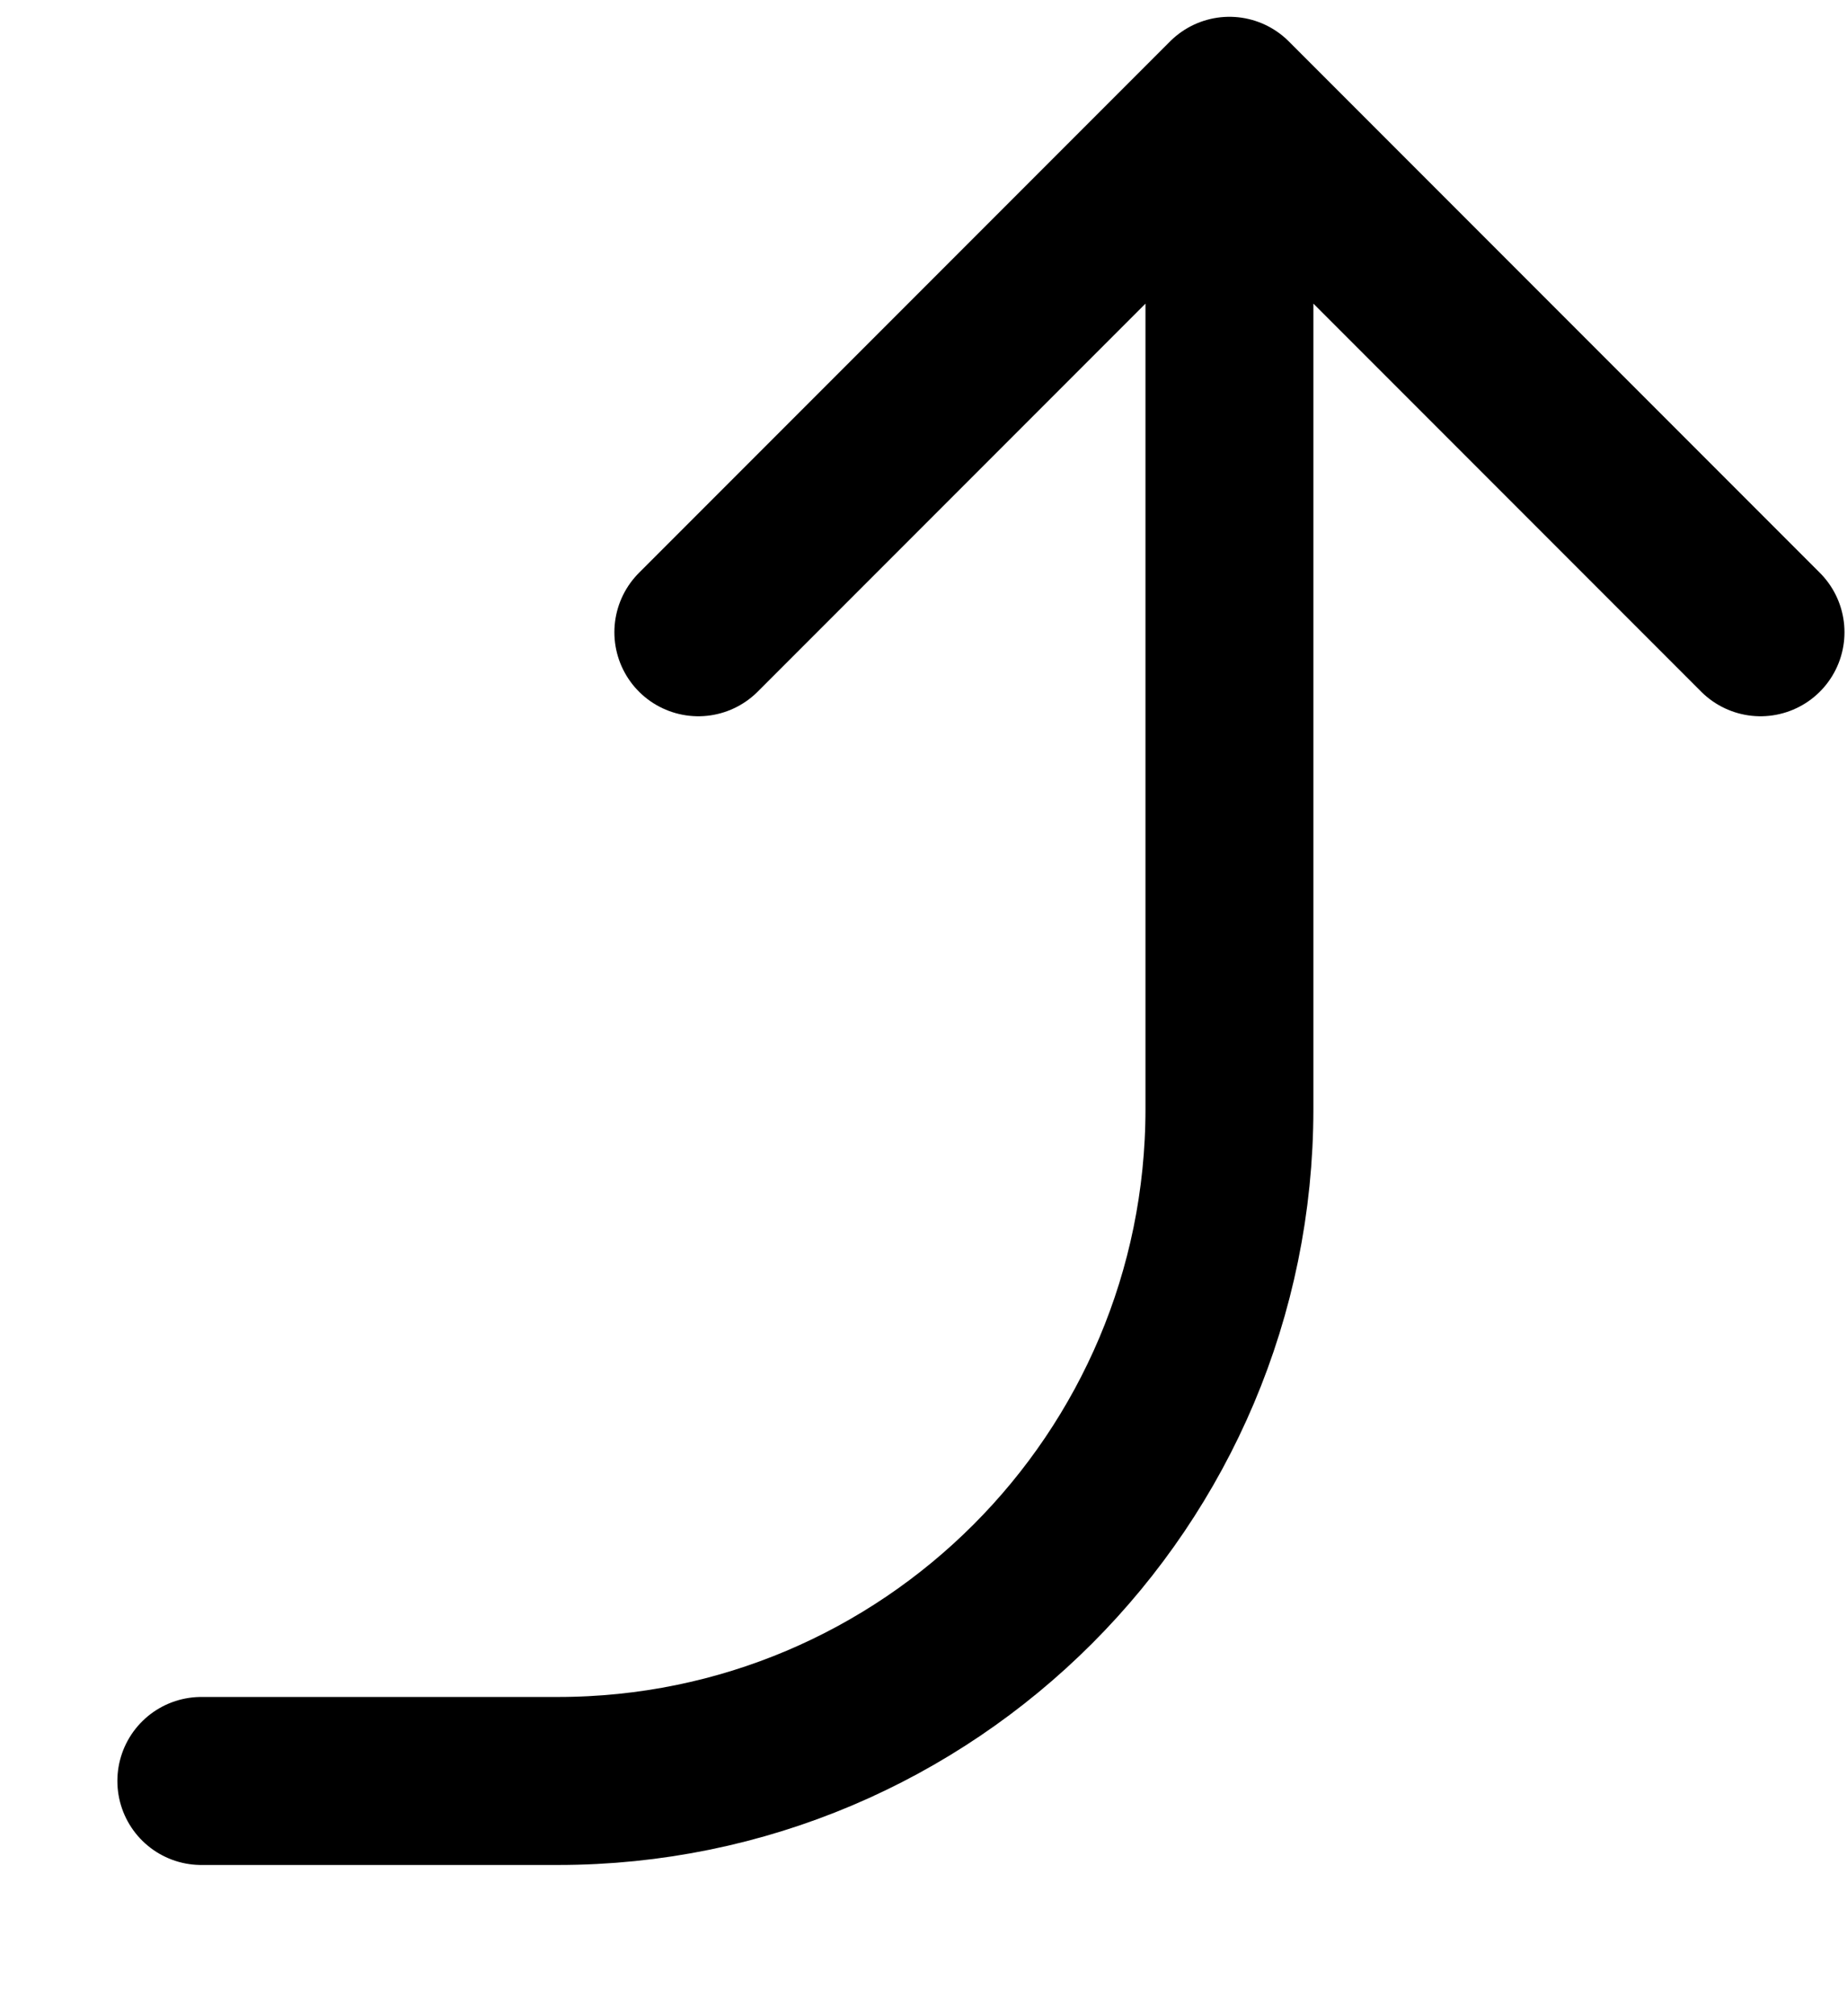 <?xml version="1.0" encoding="UTF-8"?> <svg xmlns="http://www.w3.org/2000/svg" width="11" height="12" viewBox="0 0 11 12" fill="none"><path d="M10.485 3.763L7.322 0.6M7.322 0.6L4.159 3.763M7.322 0.6L7.322 6.6C7.322 8.809 5.531 10.6 3.322 10.6L1.199 10.6" stroke="black" stroke-linecap="round" stroke-linejoin="round"></path></svg> 